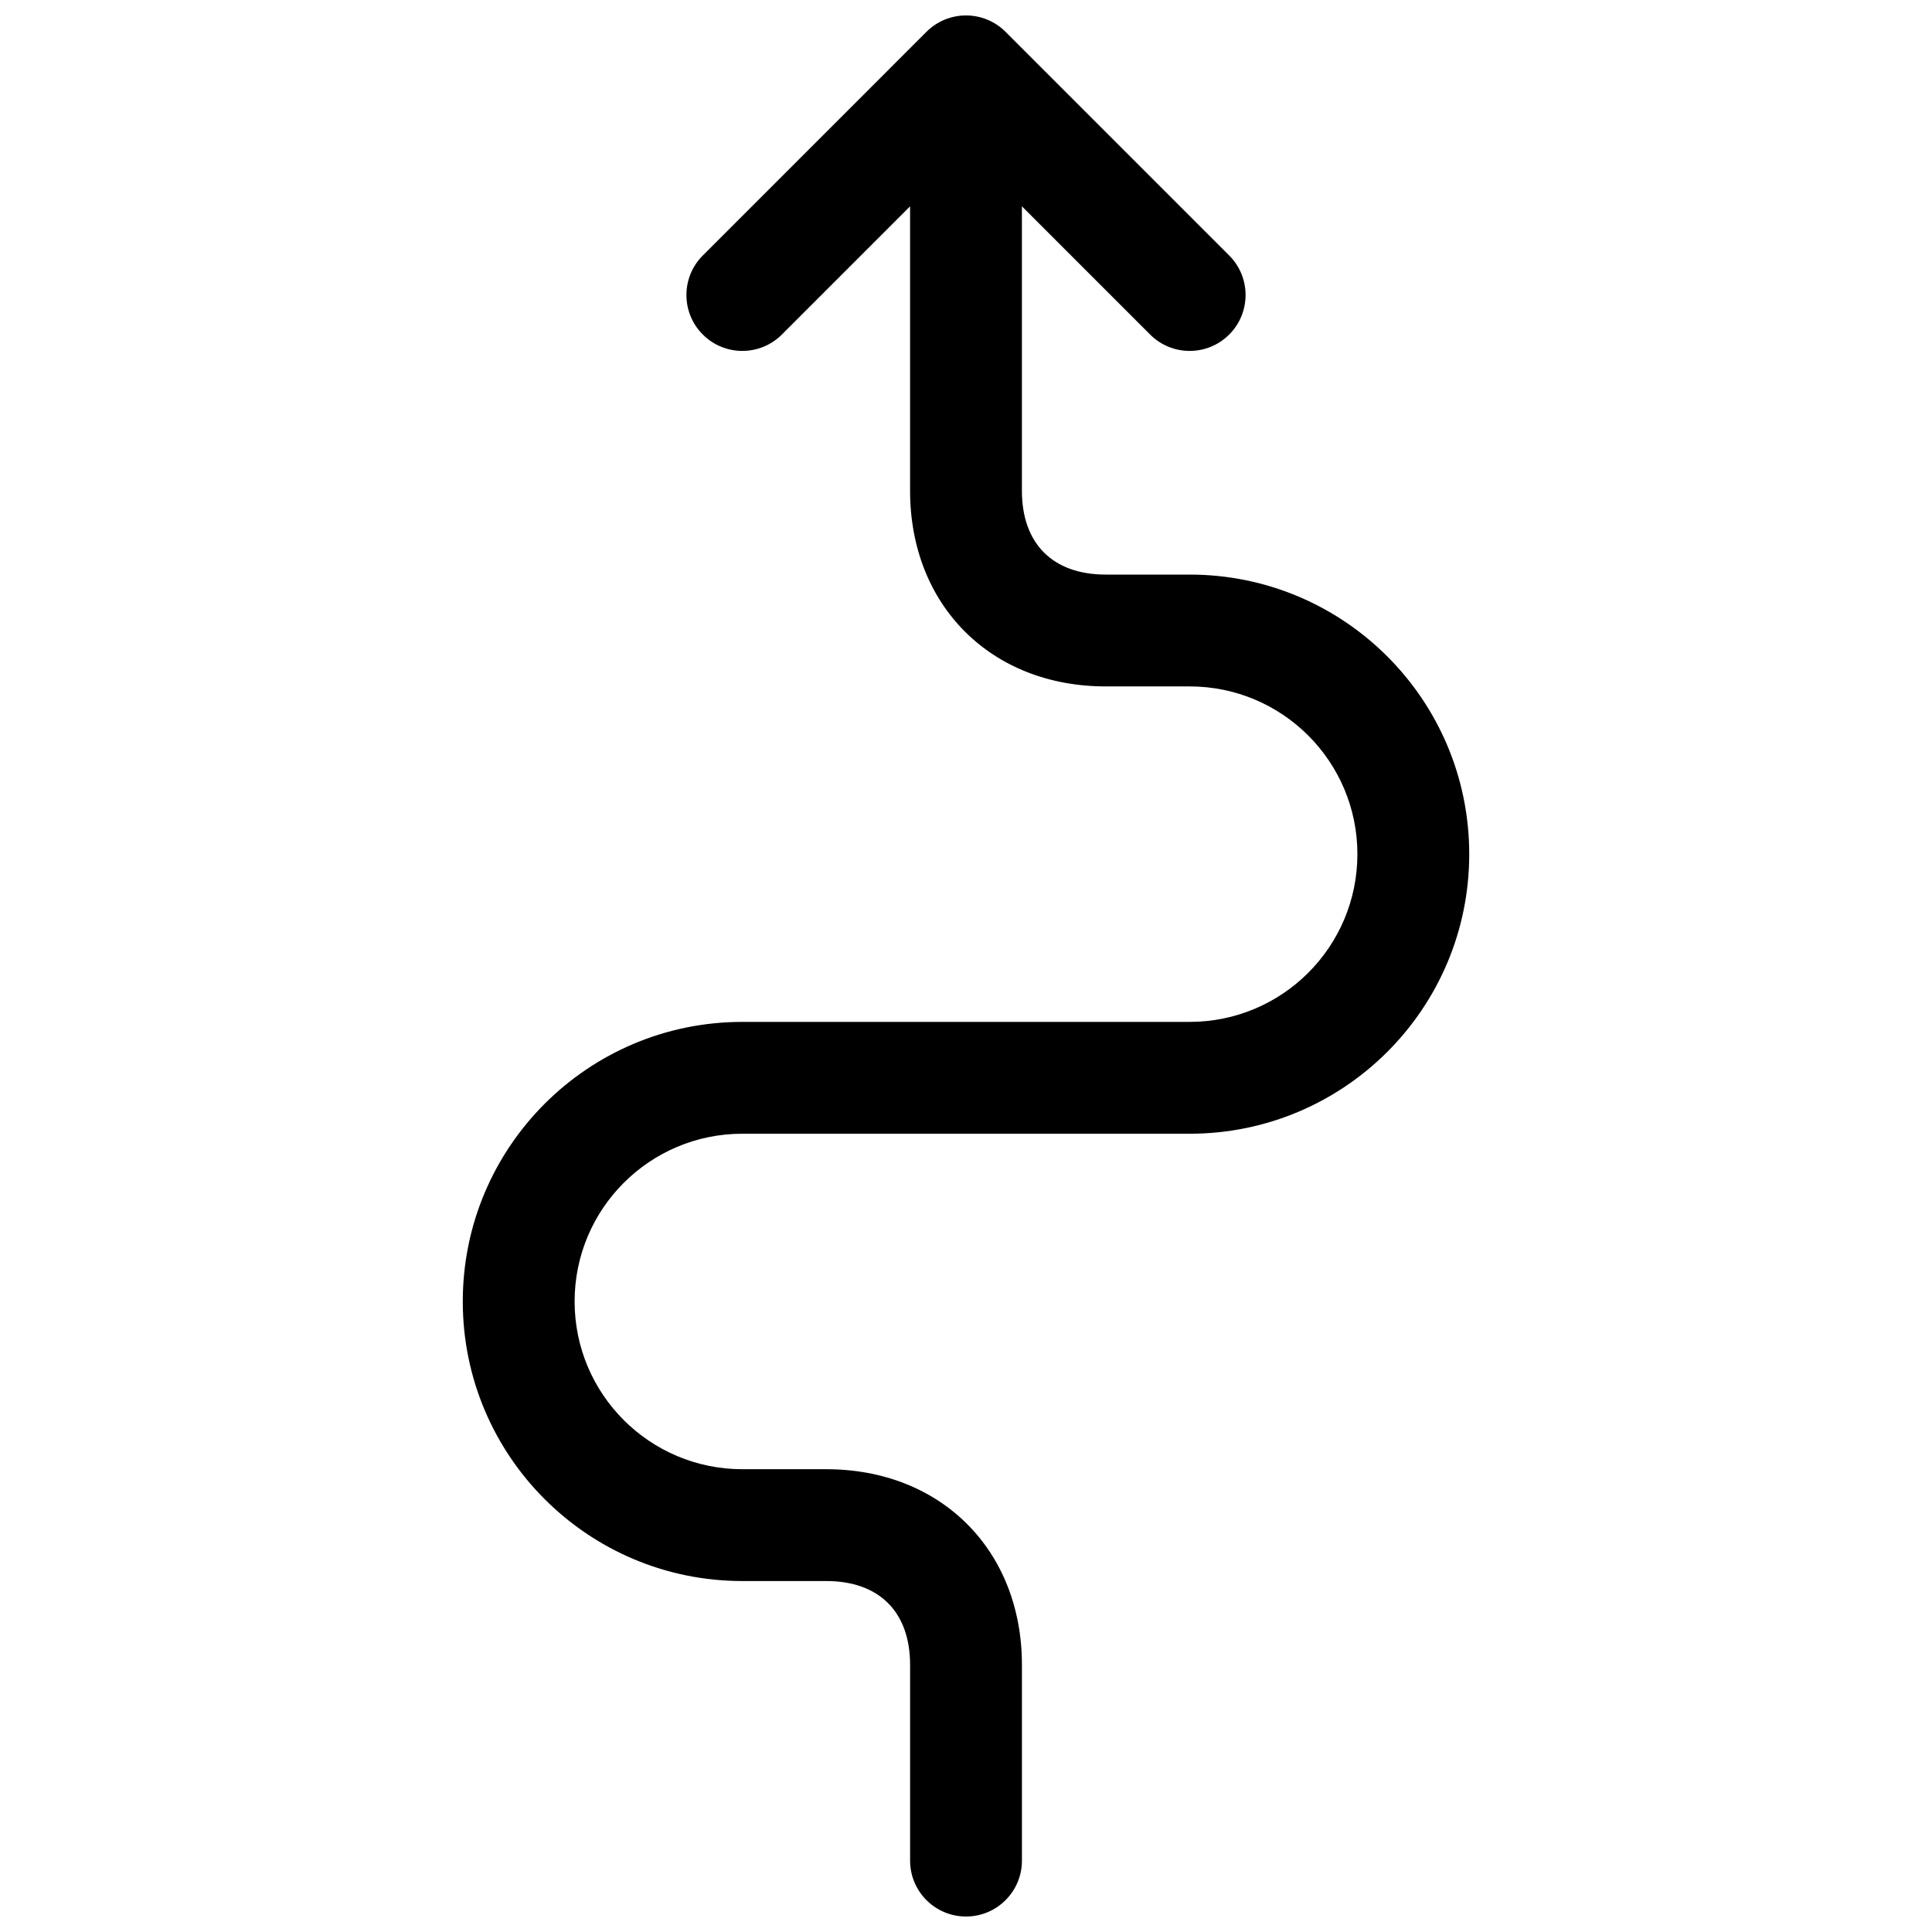 <?xml version="1.0" encoding="UTF-8"?>
<!-- Uploaded to: ICON Repo, www.svgrepo.com, Generator: ICON Repo Mixer Tools -->
<svg width="800px" height="800px" version="1.1" viewBox="144 144 512 512" xmlns="http://www.w3.org/2000/svg">
 <defs>
  <clipPath id="a">
   <path d="m266 148.09h268v503.81h-268z"/>
  </clipPath>
 </defs>
 <g clip-path="url(#a)">
  <path d="m385.18 198.68-33.977 33.977c-5.785 5.789-15.168 5.789-20.953 0-5.789-5.785-5.789-15.168 0-20.953l59.27-59.273c5.789-5.785 15.172-5.785 20.957 0l59.273 59.273c5.785 5.785 5.785 15.168 0 20.953-5.789 5.789-15.172 5.789-20.957 0l-33.977-33.977v75.363c0 14.043 8.184 22.227 22.227 22.227h22.227c40.918 0 74.09 33.172 74.09 74.09s-33.172 74.09-74.09 74.09h-118.54c-24.551 0-44.453 19.902-44.453 44.453s19.902 44.453 44.453 44.453h22.227c30.41 0 51.863 21.453 51.863 51.863v51.863c0 8.184-6.633 14.816-14.816 14.816s-14.82-6.633-14.82-14.816v-51.863c0-14.043-8.184-22.227-22.227-22.227h-22.227c-40.918 0-74.09-33.172-74.09-74.09s33.172-74.09 74.09-74.09h118.54c24.551 0 44.453-19.902 44.453-44.453s-19.902-44.453-44.453-44.453h-22.227c-30.41 0-51.863-21.453-51.863-51.863z"/>
 </g>
</svg>